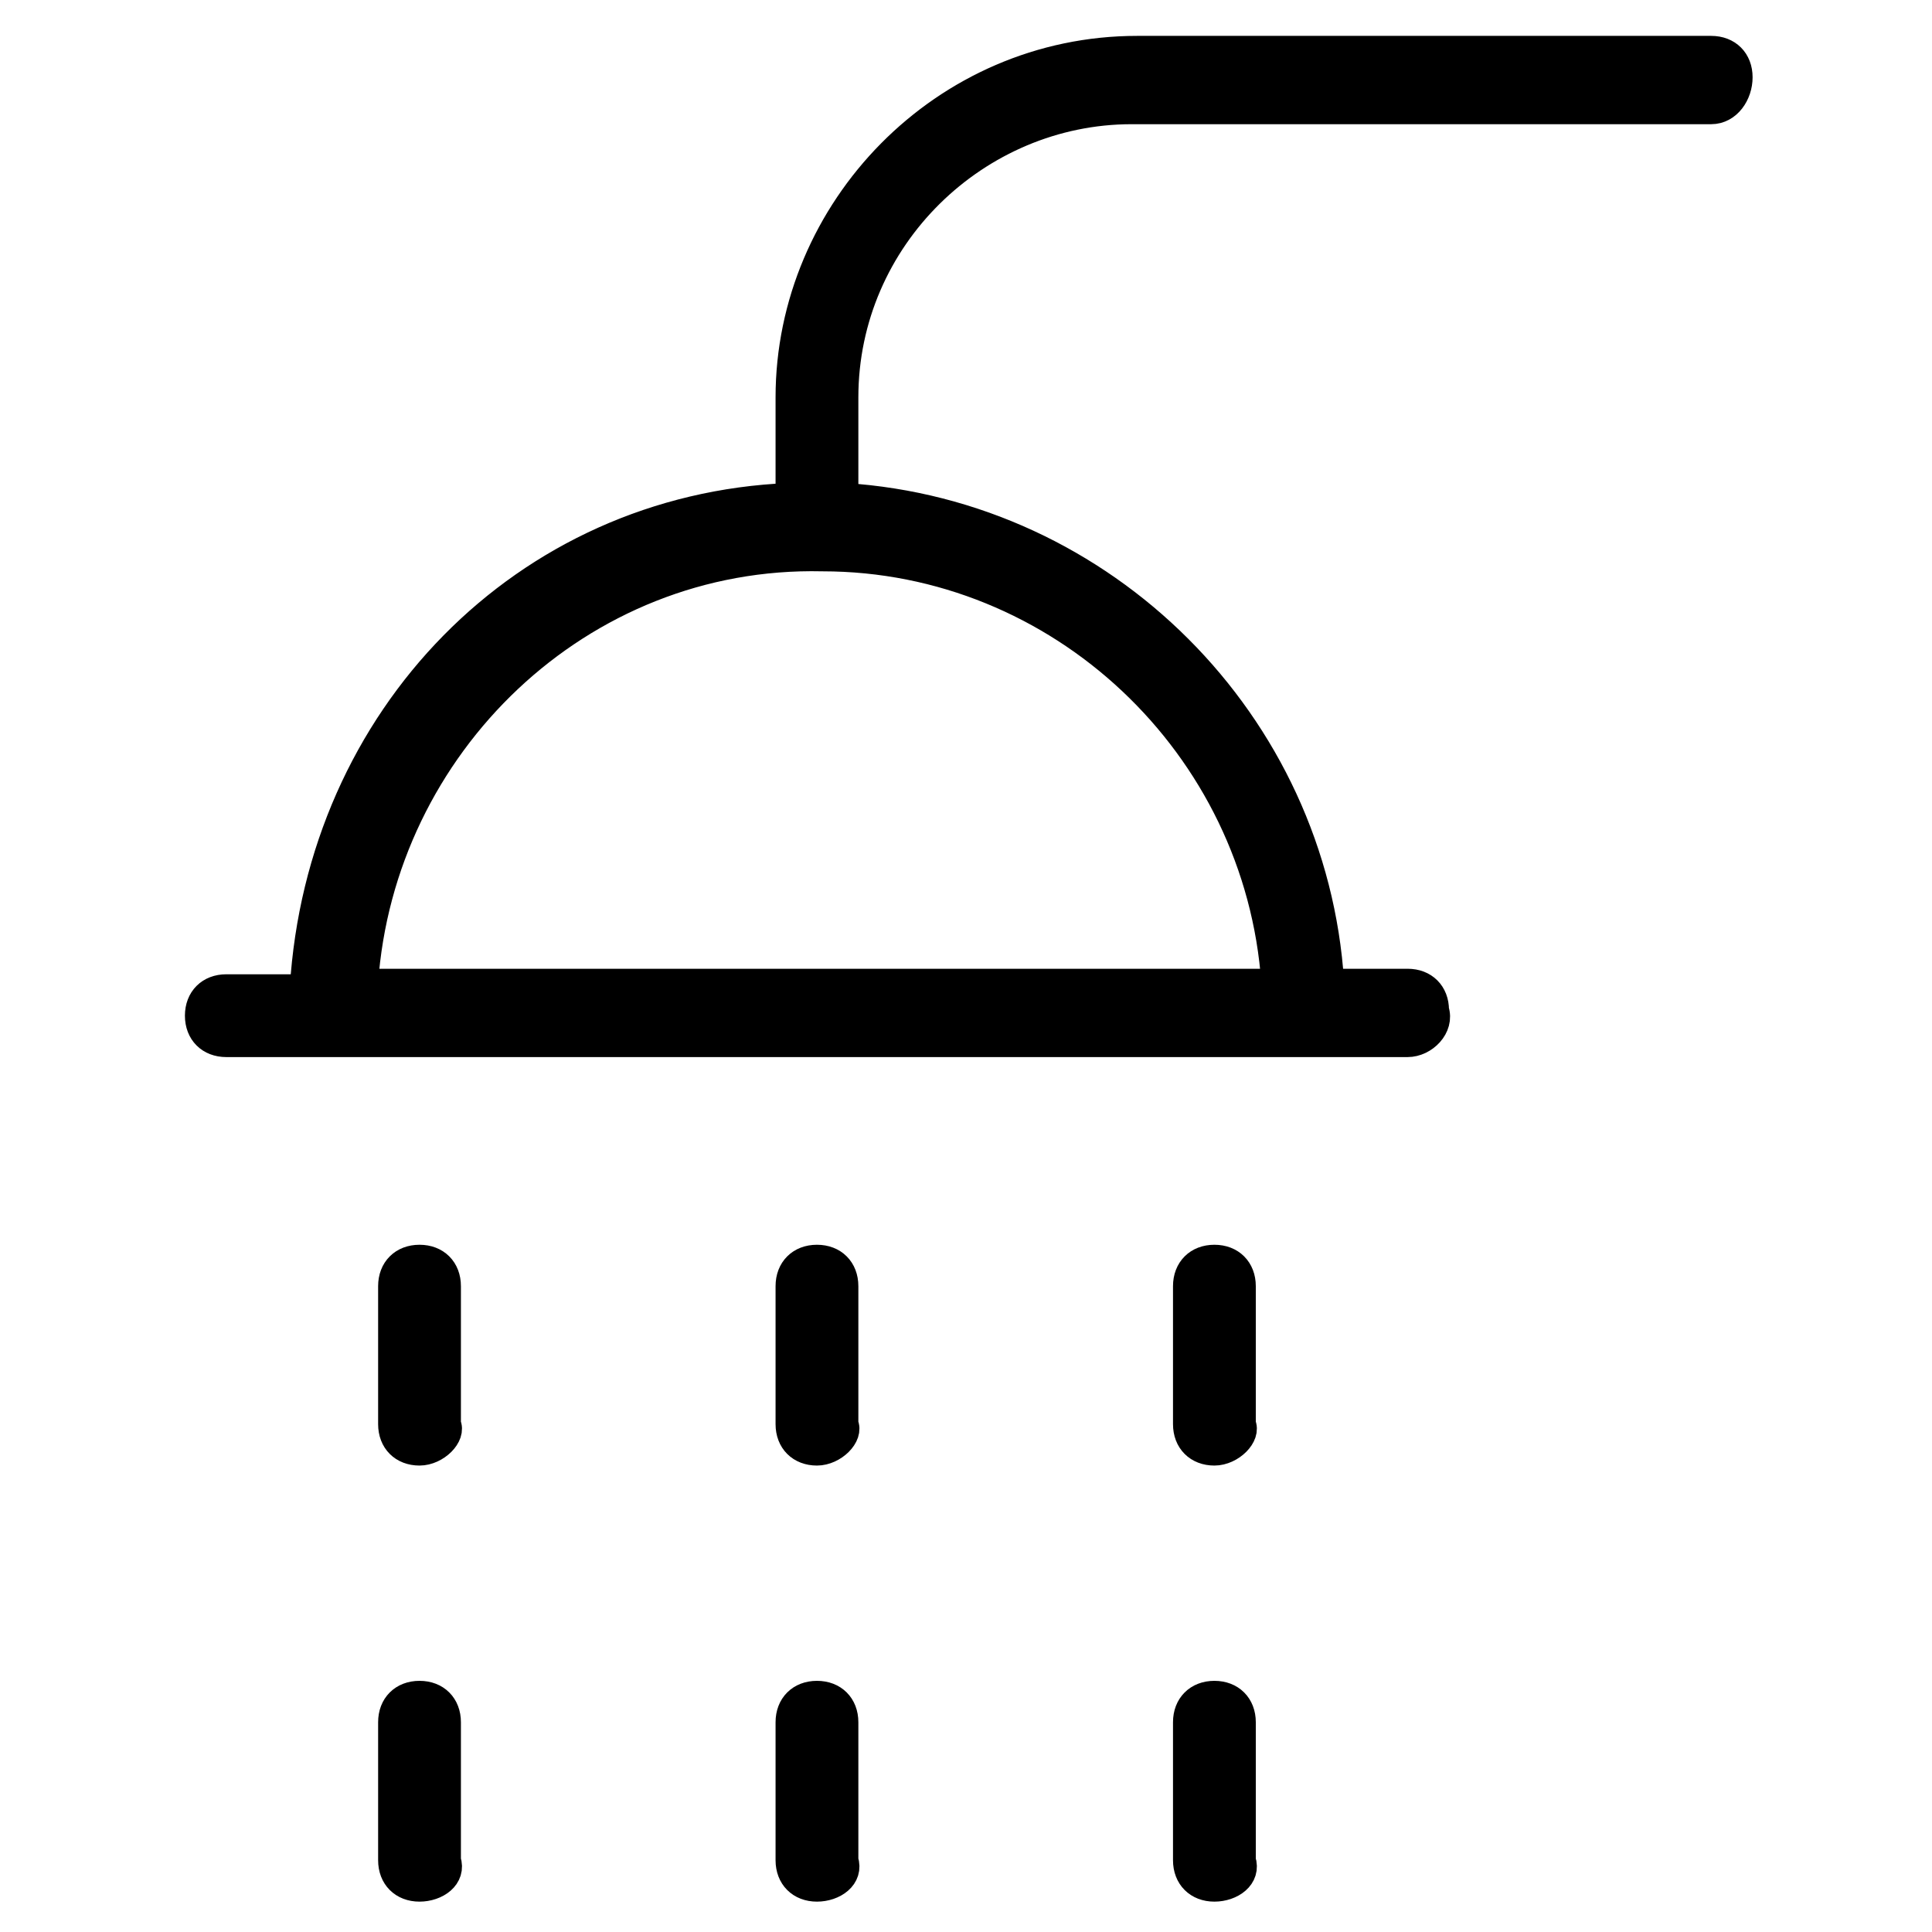 <?xml version="1.0" encoding="utf-8"?>
<!-- Generator: Adobe Illustrator 25.2.3, SVG Export Plug-In . SVG Version: 6.00 Build 0)  -->
<svg version="1.1" id="Layer_1" xmlns="http://www.w3.org/2000/svg" xmlns:xlink="http://www.w3.org/1999/xlink" x="0px" y="0px"
	 viewBox="0 0 35 35" style="enable-background:new 0 0 35 35;" xml:space="preserve">
<style type="text/css">
	.st0{stroke:#000000;stroke-width:0.5;}
</style>
<path class="st0" d="M22,34.2c-0.3,0-0.5-0.2-0.5-0.5v-2.5c0-0.3,0.2-0.5,0.5-0.5c0.3,0,0.5,0.2,0.5,0.5v2.5
	C22.6,34,22.3,34.2,22,34.2z M14.8,34.2c-0.3,0-0.5-0.2-0.5-0.5v-2.5c0-0.3,0.2-0.5,0.5-0.5c0.3,0,0.5,0.2,0.5,0.5v2.5
	C15.4,34,15.1,34.2,14.8,34.2z M7.6,34.2c-0.3,0-0.5-0.2-0.5-0.5v-2.5c0-0.3,0.2-0.5,0.5-0.5c0.3,0,0.5,0.2,0.5,0.5v2.5
	C8.2,34,7.9,34.2,7.6,34.2z M22,26.3c-0.3,0-0.5-0.2-0.5-0.5v-2.5c0-0.3,0.2-0.5,0.5-0.5c0.3,0,0.5,0.2,0.5,0.5v2.5
	C22.6,26,22.3,26.3,22,26.3z M14.8,26.3c-0.3,0-0.5-0.2-0.5-0.5v-2.5c0-0.3,0.2-0.5,0.5-0.5c0.3,0,0.5,0.2,0.5,0.5v2.5
	C15.4,26,15.1,26.3,14.8,26.3z M7.6,26.3c-0.3,0-0.5-0.2-0.5-0.5v-2.5c0-0.3,0.2-0.5,0.5-0.5c0.3,0,0.5,0.2,0.5,0.5v2.5
	C8.2,26,7.9,26.3,7.6,26.3z M25.5,18.9H4.1c-0.3,0-0.5-0.2-0.5-0.5c0-0.3,0.2-0.5,0.5-0.5h1.4C5.8,13,9.5,9.2,14.3,9V7.2
	c0-3.4,2.8-6.3,6.3-6.3H31c0.3,0,0.5,0.2,0.5,0.5S31.3,2,31,2H20.5c-2.8,0-5.2,2.3-5.2,5.2V9c4.7,0.3,8.5,4.1,8.8,8.8h1.4
	c0.3,0,0.5,0.2,0.5,0.5C26.1,18.6,25.8,18.9,25.5,18.9z M6.6,17.8h16.5c-0.3-4.3-3.9-7.7-8.2-7.7C10.5,10,6.9,13.5,6.6,17.8z"/>
</svg>
